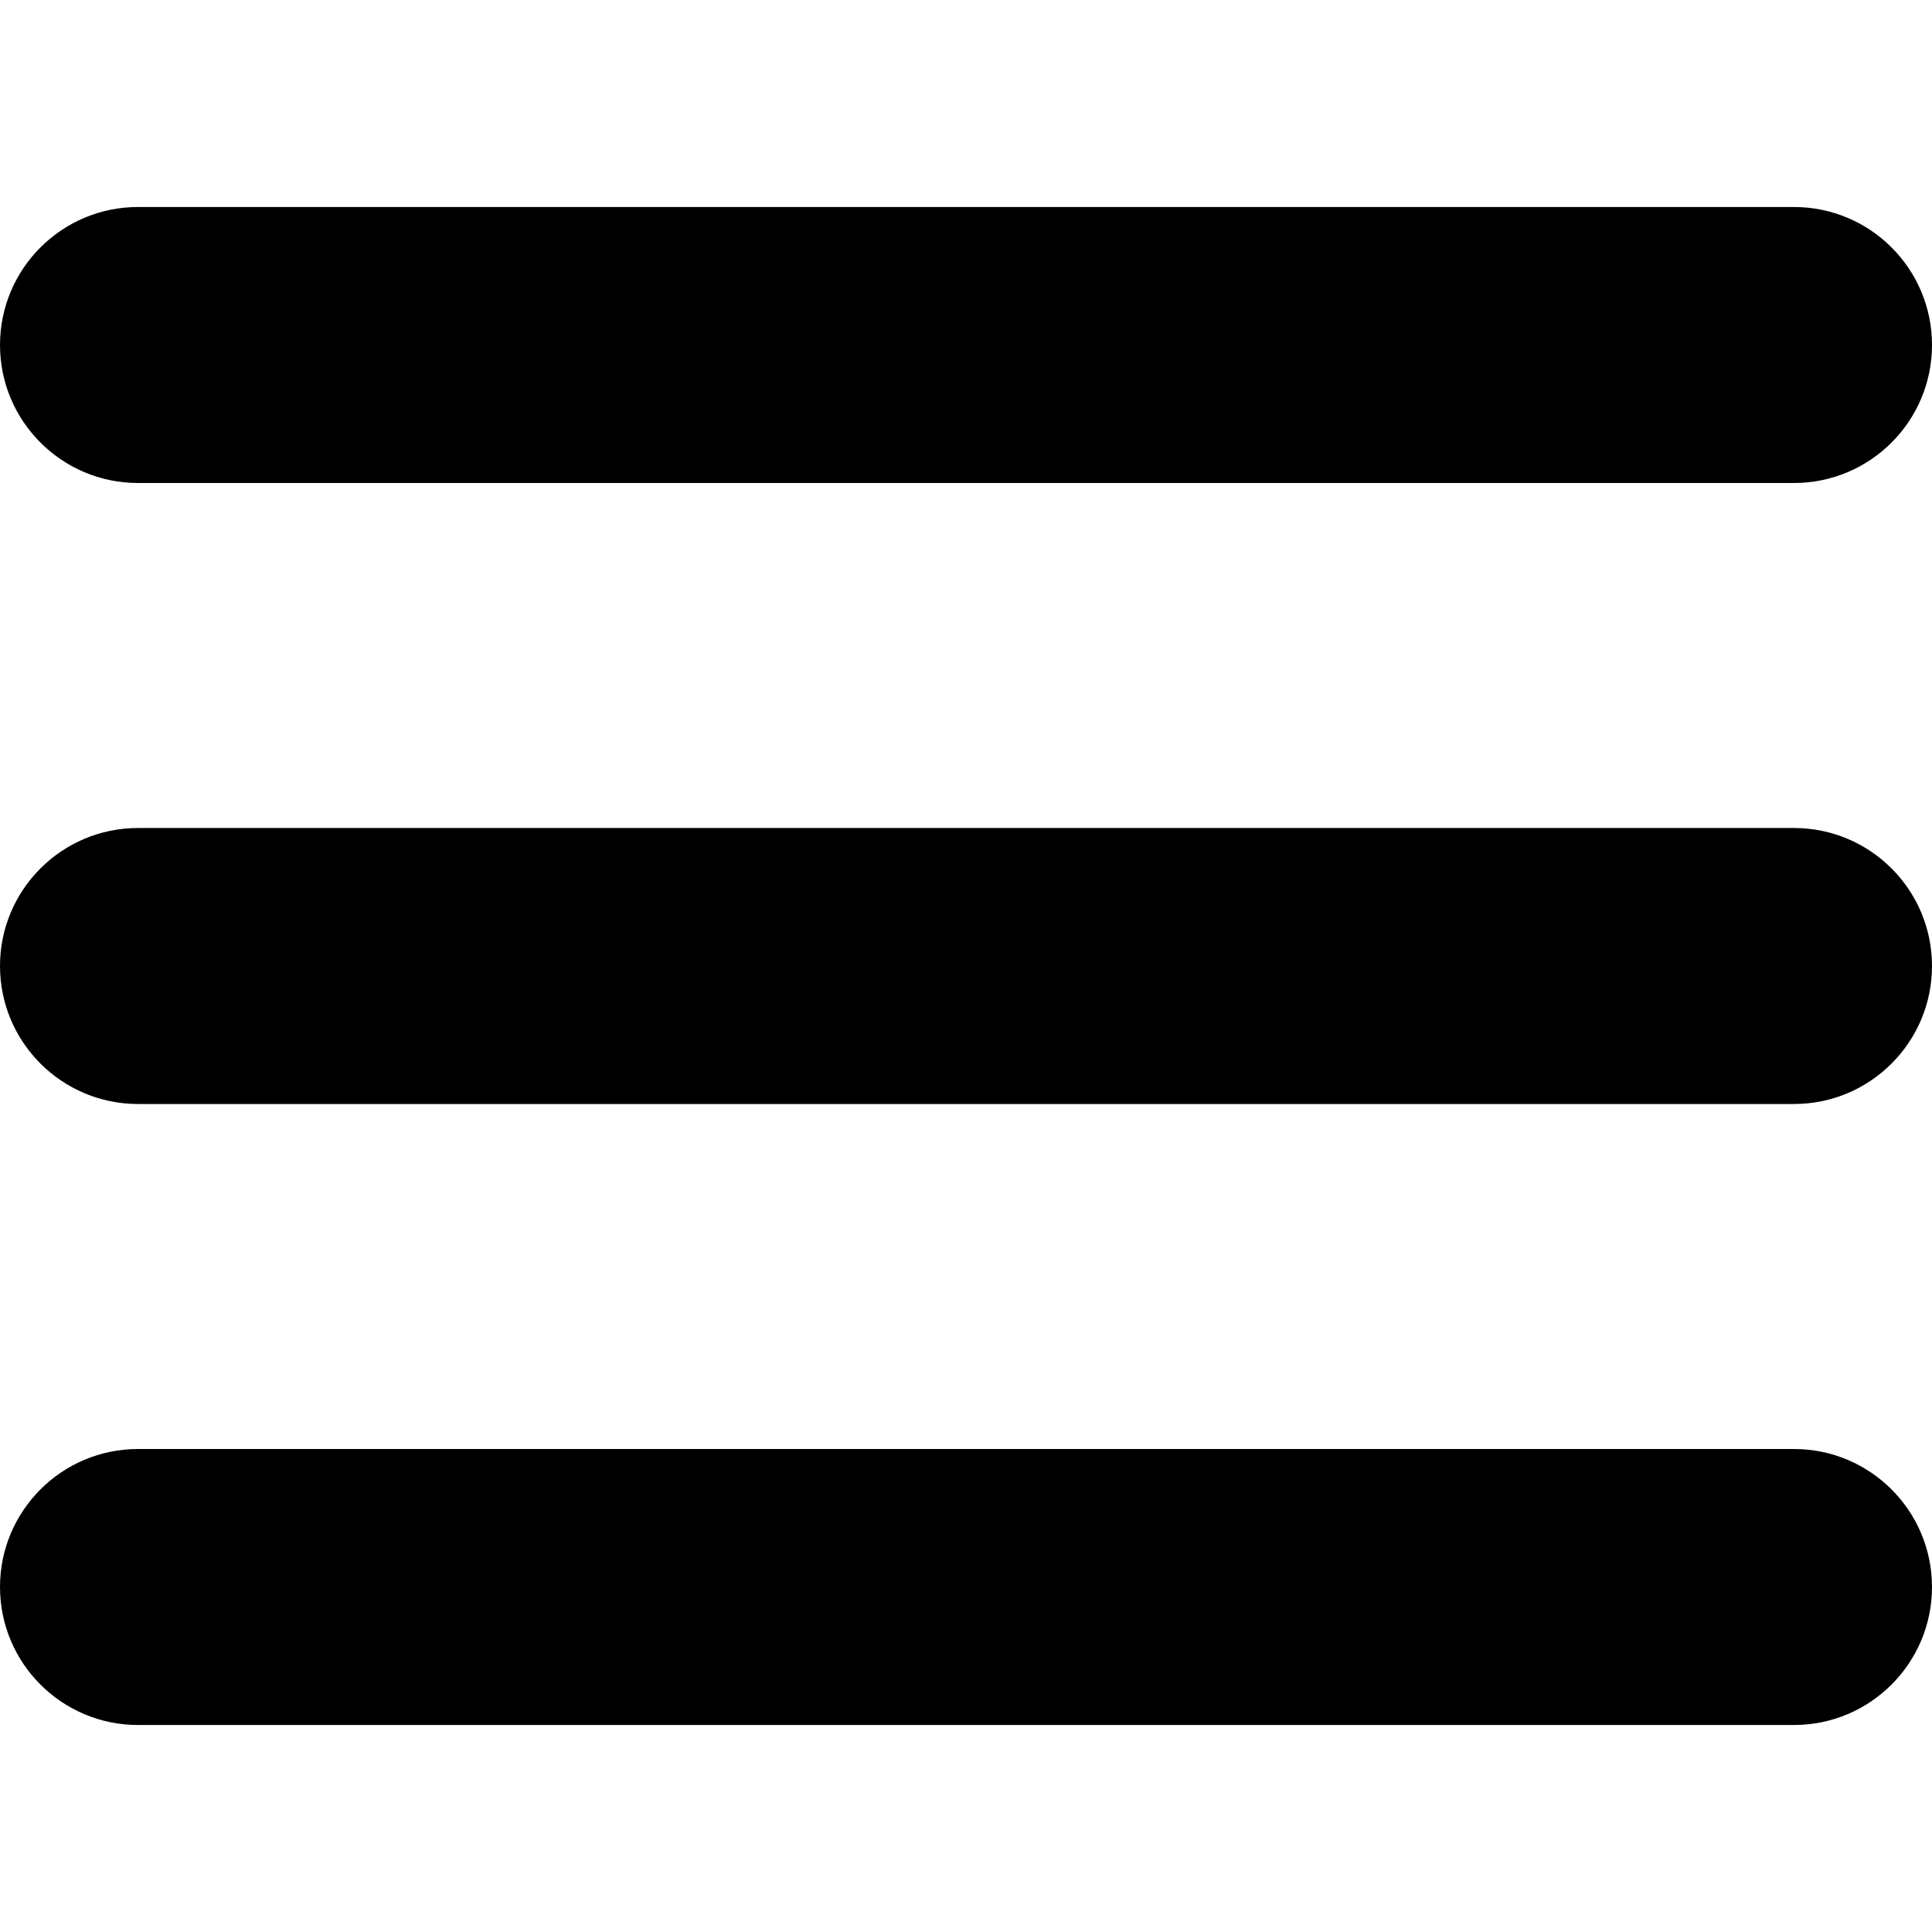 <svg xmlns="http://www.w3.org/2000/svg" fill="none" viewBox="0 0 14 14" id="Hamburger-Menu-1--Streamline-Core.svg"><desc>Hamburger Menu 1 Streamline Icon: https://streamlinehq.com</desc><g id="hamburger-menu-1--button-parallel-horizontal-lines-menu-navigation-three-hamburger"><path id="Union" fill="#000000" fill-rule="evenodd" d="M0 2.5c0 -0.552 0.448 -1 1 -1h12c0.552 0 1 0.448 1 1s-0.448 1 -1 1H1c-0.552 0 -1 -0.448 -1 -1ZM0 7c0 -0.552 0.448 -1 1 -1h12c0.552 0 1 0.448 1 1s-0.448 1 -1 1H1c-0.552 0 -1 -0.448 -1 -1Zm1 3.5c-0.552 0 -1 0.448 -1 1s0.448 1 1 1h12c0.552 0 1 -0.448 1 -1s-0.448 -1 -1 -1H1Z" clip-rule="evenodd" stroke-width="1"></path></g></svg>